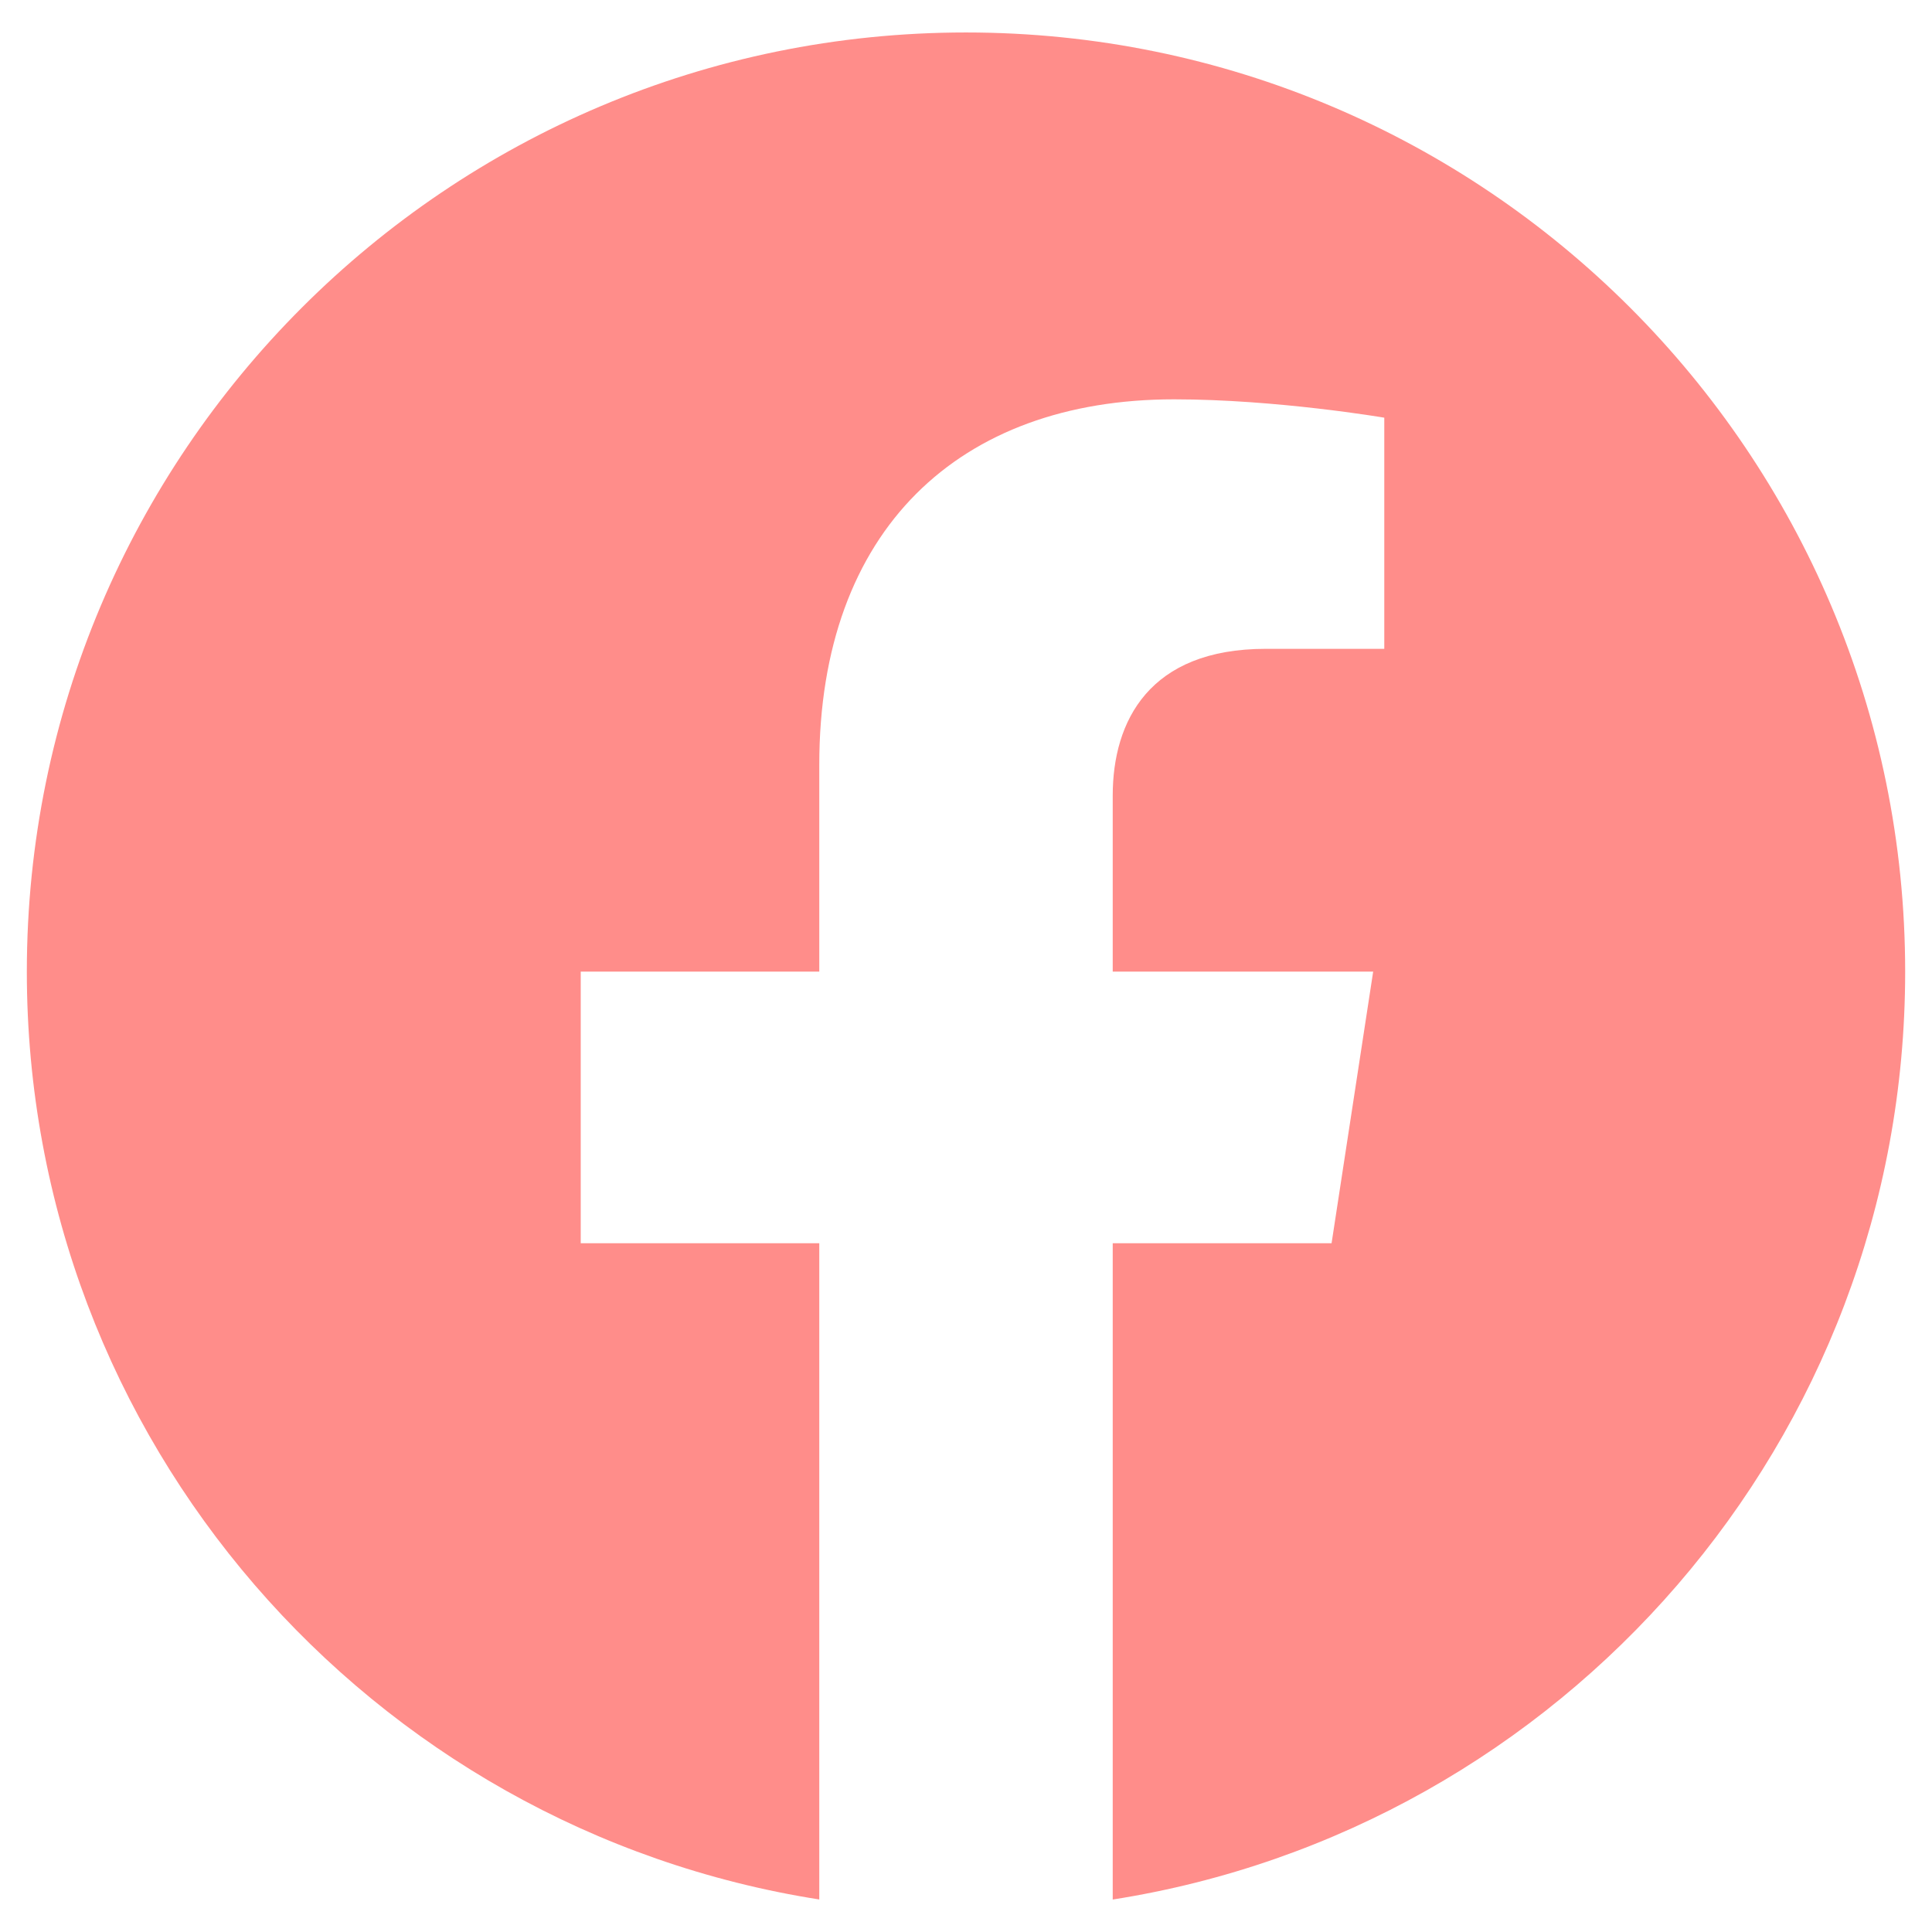 <svg width="36" height="36" viewBox="0 0 36 36" fill="none" xmlns="http://www.w3.org/2000/svg">
<path fill-rule="evenodd" clip-rule="evenodd" d="M35.5 18.105C35.5 8.441 27.664 0.605 18 0.605C8.336 0.605 0.5 8.441 0.5 18.105C0.5 26.84 6.898 34.08 15.266 35.394V23.166H10.821V18.105H15.266V14.25C15.266 9.865 17.879 7.441 21.876 7.441C23.791 7.441 25.794 7.783 25.794 7.783V12.09H23.586C21.413 12.09 20.734 13.438 20.734 14.824V18.105H25.587L24.812 23.166H20.734V35.395C29.102 34.082 35.5 26.842 35.5 18.105Z" fill="#FF8D8A"/>
</svg>
